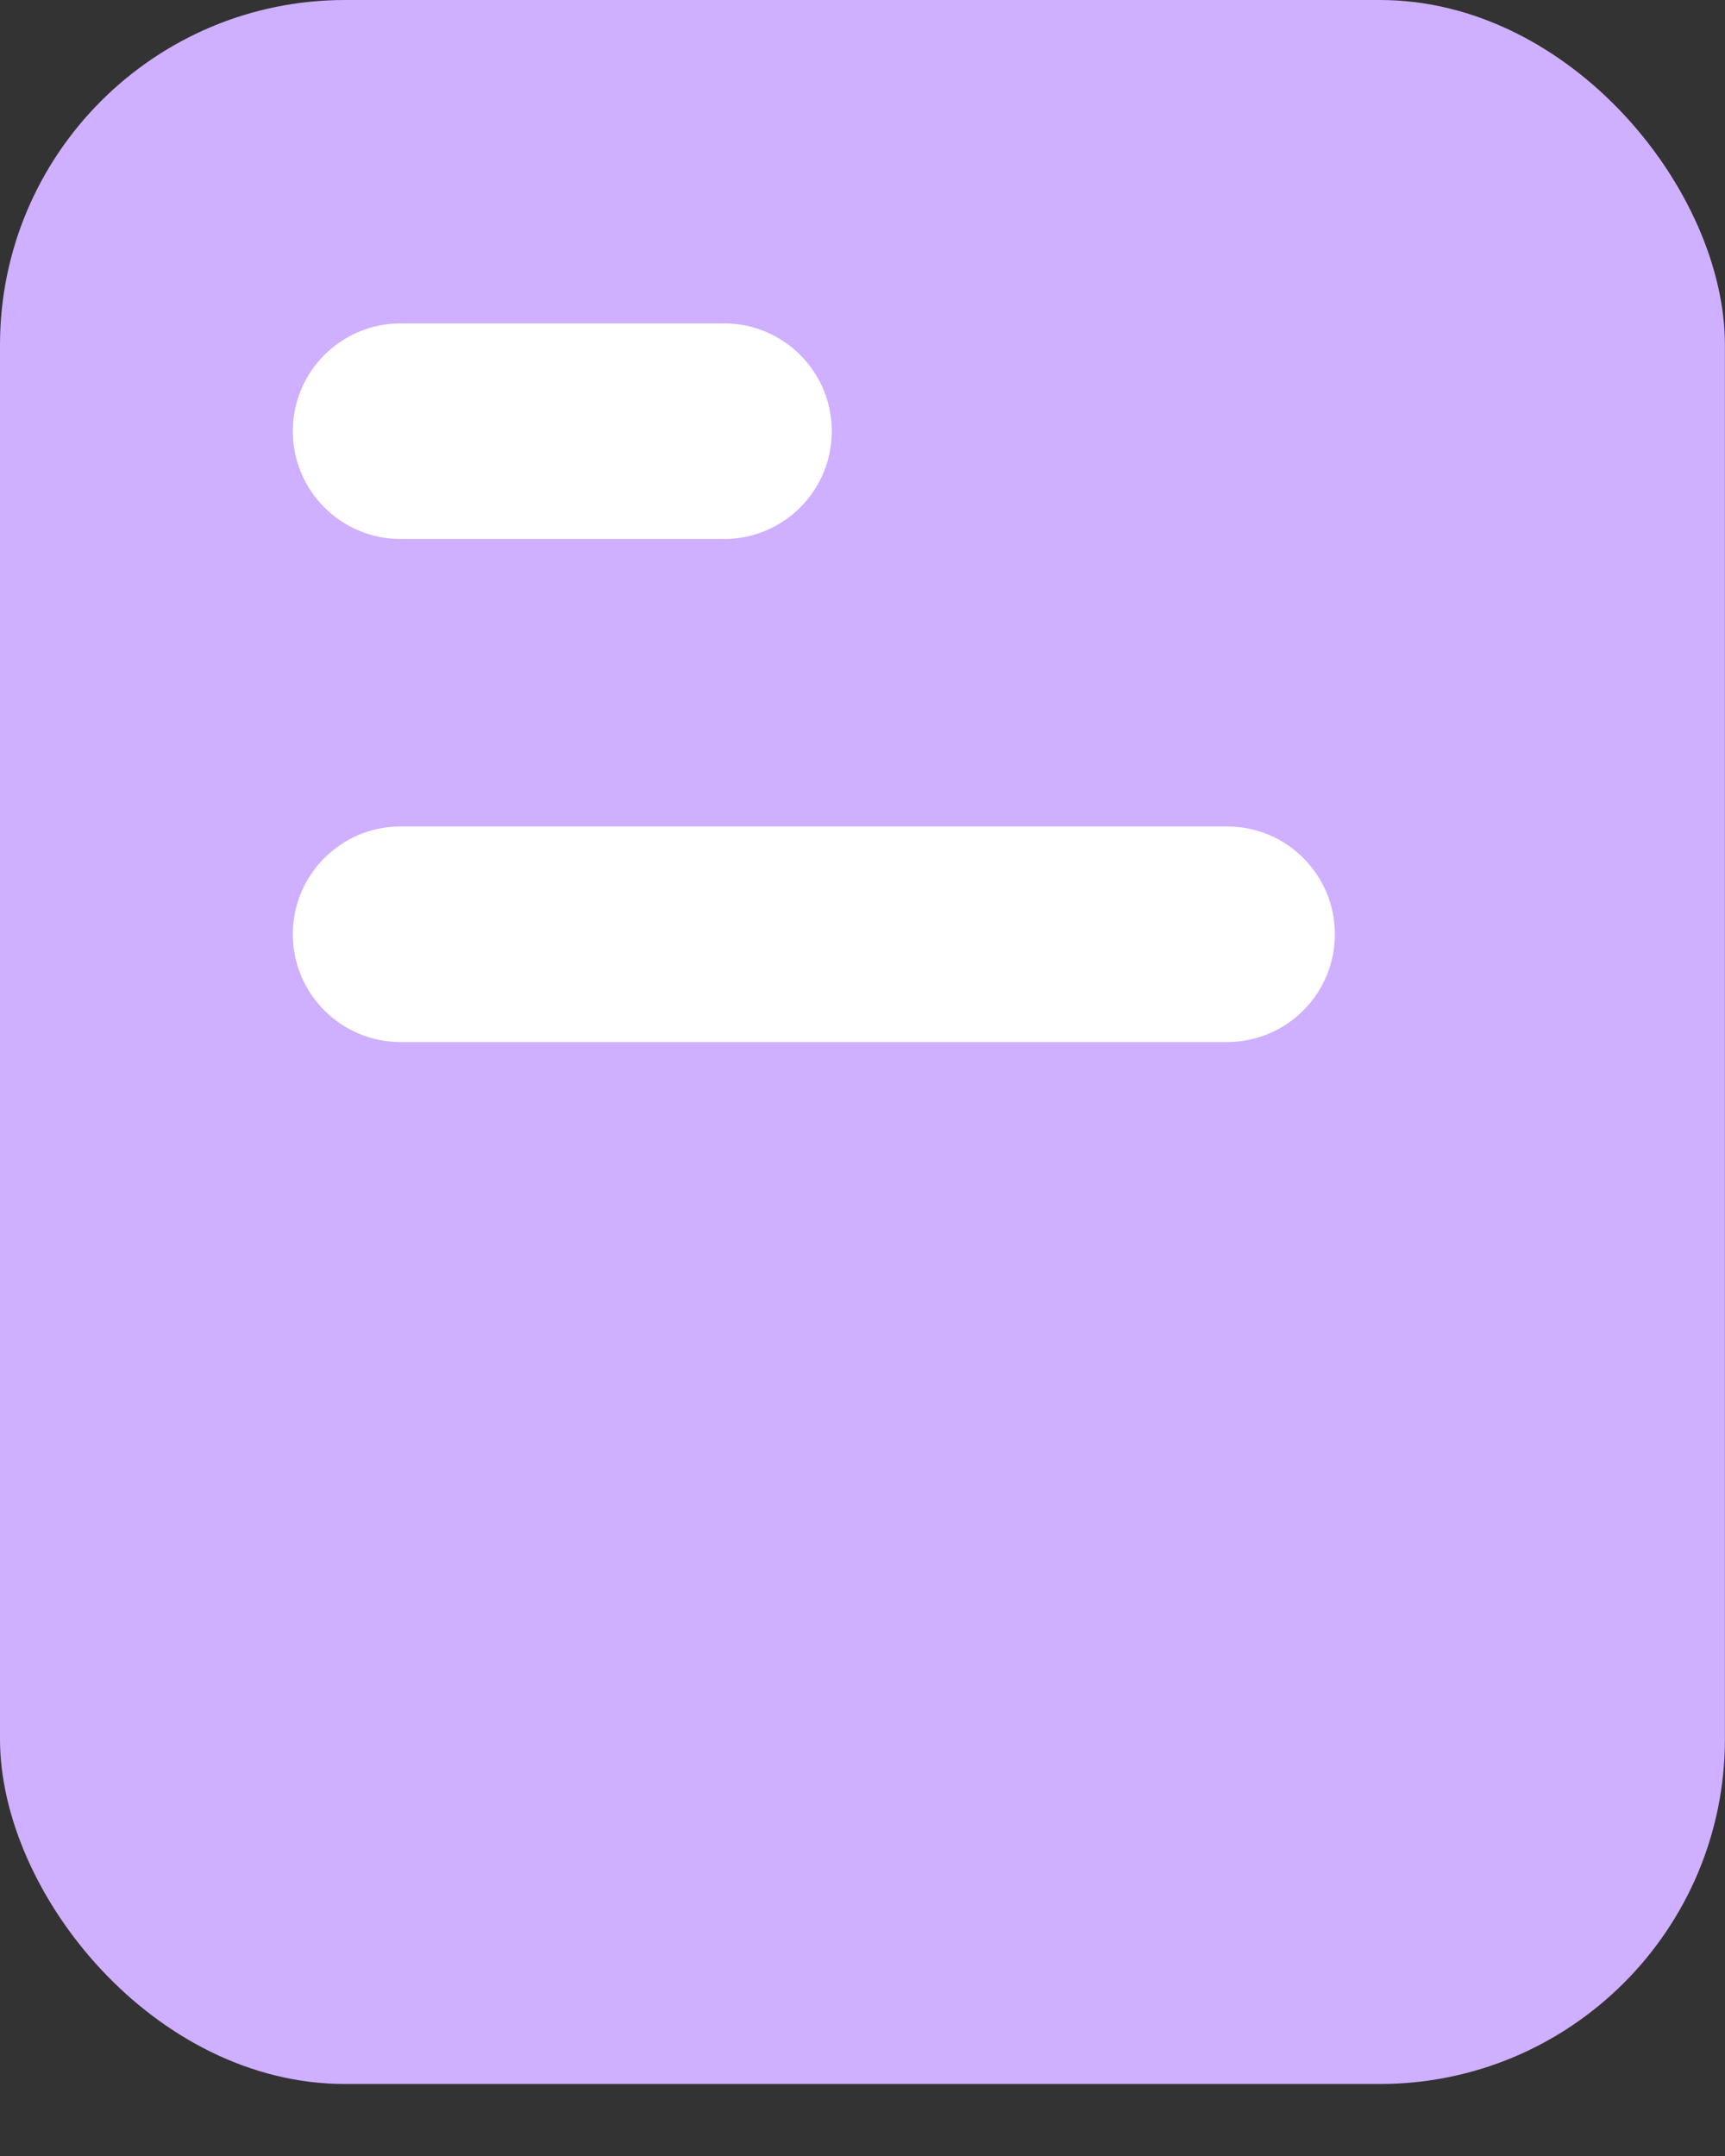 <svg width="20" height="25" viewBox="0 0 20 25" fill="none" xmlns="http://www.w3.org/2000/svg">
<rect x="0" y="0" width="20" height="25" fill="#333333" stroke="none"/>
<g id="Group 211184">
<rect id="Rectangle 2600" width="19.999" height="24.165" rx="4" fill="#CFAFFF"/>
<path id="Vector 961 (Stroke)" fill-rule="evenodd" clip-rule="evenodd" d="M3.395 5C3.395 4.31 3.954 3.75 4.645 3.75H8.395C9.085 3.75 9.644 4.31 9.644 5C9.644 5.69 9.085 6.25 8.395 6.25H4.645C3.954 6.25 3.395 5.69 3.395 5Z" fill="white"/>
<path id="Vector 961 (Stroke)_2" fill-rule="evenodd" clip-rule="evenodd" d="M3.395 10.833C3.395 10.143 3.954 9.583 4.645 9.583H14.227C14.918 9.583 15.477 10.143 15.477 10.833C15.477 11.523 14.918 12.083 14.227 12.083H4.645C3.954 12.083 3.395 11.523 3.395 10.833Z" fill="white"/>
</g>
</svg>
